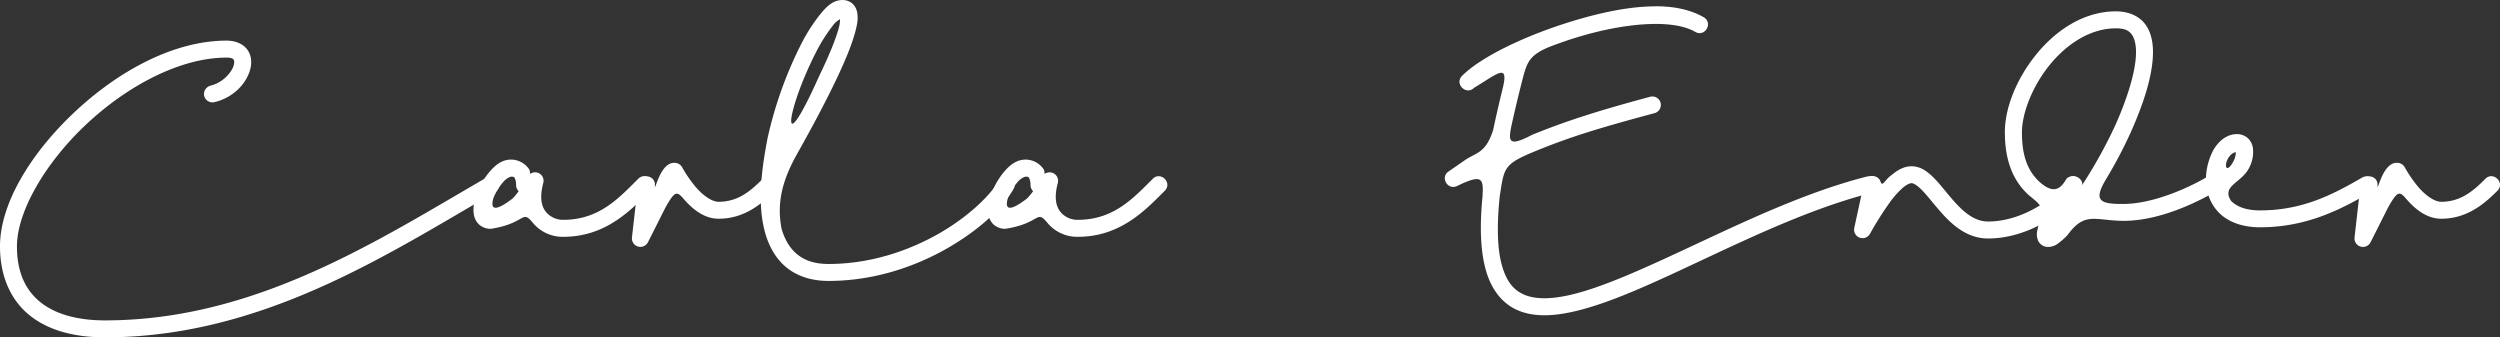 <svg id="Layer_1" data-name="Layer 1" xmlns="http://www.w3.org/2000/svg" viewBox="0 0 1197.54 161.55"><rect x="0" y="0" width="1197.54" height="161.55" fill="#333333" stroke="none"/><defs><style>.cls-1{isolation:isolate;}.cls-2{fill:#fff;}</style></defs><title>cesignature</title><g class="cls-1"><path class="cls-2" d="M108.55,19.45h0c4.35,0,8.21,1.63,10.21,4.73s1.88,6.81.79,10.06c-2.17,6.5-8.23,12.61-16.74,14.66a5.19,5.19,0,0,1-1,.13A4.07,4.07,0,0,1,97.7,45a4.24,4.24,0,0,1,3.21-4c5.59-1.35,9.81-6,10.93-9.33.56-1.68.34-2.7.09-3.09s-.79-1-3.38-1c-22.43,0-47.92,13.75-67.49,32.22S8.12,101.48,8.12,118c0,12,3.8,20.48,10.75,26.33s17.49,9.13,31.41,9.13c72.35,0,131.08-38.57,182.85-68.45a4.81,4.81,0,0,1,2-.55,4.07,4.07,0,0,1,4.06,4.07,4.51,4.51,0,0,1-2,3.52c-51.43,29.69-111.68,69.53-186.91,69.53-15.19,0-27.76-3.56-36.64-11S0,131.77,0,118c0-20.6,14.83-44.6,35.47-64.08S82.88,19.45,108.55,19.45Z" transform="translate(0 0.01)"/><path class="cls-2" d="M244.48,76.44h.13a10.47,10.47,0,0,1,8.86,4.66c.46.75.27,1.41.53,2.16a4.06,4.06,0,0,1,6.26,4.32c-2,7.41-.7,11.51,1.31,14a10.62,10.62,0,0,0,8.21,3.71c17.13,0,26.52-10.23,35.9-19.61,3.83-3.9,9.65,1.93,5.74,5.75-9.21,9.21-21.2,22-41.64,22a18.55,18.55,0,0,1-14.57-6.75c-5.38-6.56-3.13.29-20.13,2.92a8.3,8.3,0,0,1-5.81-2.26,8.66,8.66,0,0,1-2.36-5.17c-.43-3.54.51-7.06,2-10.59a34.34,34.34,0,0,1,6-9.76C237.4,79,240.4,76.58,244.48,76.44Zm.22,8.16A8.18,8.18,0,0,0,241,87.25a27.38,27.38,0,0,0-4.57,7.43c-2.13,7,2.14,5.76,9.22.32a39.4,39.4,0,0,0,2.81-3.42,4.09,4.09,0,0,1-1.25-3,7.47,7.47,0,0,0-.63-3.26c-.31-.51-.37-.7-1.83-.72Z" transform="translate(0 0.01)"/><path class="cls-2" d="M323.23,78a4.06,4.06,0,0,1,3.45,2,62.6,62.6,0,0,0,6.65,9.65c3.43,4,7.68,7,10.92,7,9.55,0,15.65-5.52,21.12-11,3.83-3.84,9.58,1.91,5.75,5.75-5.7,5.69-14.12,13.36-26.87,13.36-7.38,0-13-5.1-17.08-9.84-3.13-3.66-4.15-2.93-8.25,4.17-2.82,5.55-5.66,11.29-8.55,16.95a4.06,4.06,0,0,1-7.65-2.29l2.9-25.68c.61-5.39,8.68-4.47,8.07.91,0,3.4,2.31-11,9.26-11Z" transform="translate(0 0.01)"/><path class="cls-2" d="M403.63,0h0a7.16,7.16,0,0,1,4.85,1.85,7.59,7.59,0,0,1,2.15,4.32c.5,2.93-.06,5.84-1,9.26-1.84,6.86-5.61,15.6-10.17,25-5.44,11.21-11.95,23.17-17.58,33.18-7.42,13.18-9.82,23.92-7.49,36,1.58,5.34,4.07,9.46,7.59,12.29s8.19,4.54,14.86,4.54c20.2,0,38.59-6.38,53-14.62s24.73-18.57,28.53-25.14c2.65-4.91,10-.68,7,4.07-5,8.73-16.13,19.29-31.52,28.12s-35.1,15.69-57,15.69c-8.12,0-14.86-2.24-19.95-6.32s-8.37-9.84-10.28-16.34c-4.08-14.3-1.81-30.64,1-45.46A190.75,190.75,0,0,1,383.33,22a83.88,83.88,0,0,1,9.48-15.06C396,3.08,399,0,403.63,0Zm-1.24,9.22a9.41,9.41,0,0,0-3.32,2.87,78,78,0,0,0-8.52,13.58c-14.15,28-17.19,53.33,1.63,11.21,4.46-9.19,8.08-17.76,9.63-23.56A15.48,15.48,0,0,0,402.39,9.21Z" transform="translate(0 0.01)"/><path class="cls-2" d="M490.94,76.44h.14a10.47,10.47,0,0,1,8.86,4.66c.46.75.27,1.41.52,2.16a4.07,4.07,0,0,1,6.27,4.32c-2,7.41-.7,11.51,1.31,14a10.6,10.6,0,0,0,8.21,3.71c17.13,0,26.52-10.23,35.9-19.61,3.83-3.9,9.65,1.93,5.74,5.75-9.21,9.21-21.2,22-41.64,22a18.55,18.55,0,0,1-14.57-6.75c-5.39-6.56-3.14.29-20.13,2.92a8.35,8.35,0,0,1-5.82-2.26,8.71,8.71,0,0,1-2.35-5.17c-.43-3.54.51-7.06,2-10.59a34.79,34.79,0,0,1,6-9.76C483.87,79,486.87,76.58,490.94,76.44Zm.23,8.16a8.23,8.23,0,0,0-3.76,2.65,27.36,27.36,0,0,0-4.56,7.43c-2.13,7,2.13,5.76,9.21.32a41.48,41.48,0,0,0,2.82-3.42,4.09,4.09,0,0,1-1.25-3,7.62,7.62,0,0,0-.63-3.26c-.32-.51-.37-.7-1.83-.72Z" transform="translate(0 0.01)"/><path class="cls-2" d="M793.25,3c8.63,0,16.48,1.58,22.83,5.24,4.69,2.71.62,9.75-4.07,7-11-6.36-34.34-4.15-56.34,2.55-3.75,1.14-7.48,2.41-11.1,3.76-11.84,4.28-12.89,8-14.89,15Q727.06,46.74,725,55.78c-2.53,11.35-4,15.54,9.07,8.72,15.53-6.3,30.61-11.25,56.36-18.15a3.89,3.89,0,0,1,1.07-.15,4.06,4.06,0,0,1,1,8c-28.16,7.55-41.79,11.88-58,18.59-14.43,6-14,7.77-16.14,21.52-1.5,14.89-1,25.77,1.2,33.19,2.26,7.76,5.79,11.64,10.72,13.71s11.79,2.17,20.28.4c17-3.54,39.78-14.35,64.71-26s52.11-24.2,78.8-31c5.26-1.33,7.25,6.54,2,7.88C870.51,99,843.7,111.28,818.8,122.94S771,145.66,752.31,149.56c-9.37,1.95-17.87,2.17-25.1-.87s-12.62-9.5-15.35-18.92c-2.56-8.81-3.19-20.34-1.74-35.34.59-9.06.06-11.3-12.26-5.29-4.5,2-8.05-4.21-4-7l8-5.53c5.37-3.61,9.8-3.25,13.36-14.25q2-9.42,4.62-20.12c3-12.41-2.62-6.84-13.71-.21-3.82,3.83-9.58-1.91-5.75-5.74,9-9,30-19.22,52.9-26.19,11.45-3.48,23.27-6.18,34.16-6.88,1.37-.09,2.71-.14,4-.17Z" transform="translate(0 0.01)"/><path class="cls-2" d="M915.67,79.64h0c4.32,0,7.6,2.53,10.41,5.3s5.38,6.14,8.11,9.36c5.45,6.44,11,11.8,18.16,11.8,8.46,0,16.83-3,23.61-7s12-9.26,13.91-12.6c2.7-4.71,9.76-.63,7,4.06-3.07,5.32-9,10.91-16.79,15.53s-17.44,8.14-27.77,8.14c-11.05,0-18.61-7.87-24.36-14.67-2.88-3.39-5.42-6.65-7.63-8.83s-3.83-3-4.69-3c-.63,0-2.2.57-4.09,2.16a41.91,41.91,0,0,0-6.05,6.71,156.86,156.86,0,0,0-9.77,15.43,4.06,4.06,0,0,1-7.49-2.89l4.67-21.51c.81-4.51,6.5-4.14,7.82-.9,1,3.3,2-.64,5.59-3.06C909,81.47,912,79.64,915.67,79.64Z" transform="translate(0 0.01)"/><path class="cls-2" d="M1013.6,5.43h0c5.94,0,11,2.18,13.95,6.1s3.89,9,3.75,14.43c-.27,10.9-4.72,24.22-10.71,37.57a214.28,214.28,0,0,1-11.68,22.15c-6.22,10.37-3.28,12.13,8.29,12,13.47,0,29.88-7.07,39.57-12.66,4.7-2.72,8.77,4.32,4.07,7-10.48,6-27.47,13.76-43.64,13.76-13.51-.07-18.48-4.64-26.76,6.73a29.56,29.56,0,0,1-4.24,3.83,8.09,8.09,0,0,1-5.07,1.95,5.23,5.23,0,0,1-5.13-3.83,8,8,0,0,1,0-4.47c2.36-11.65,3.55-10.11-4.27-16.61-8.81-8-11.37-19-11.37-30.06,0-11.86,5.75-25.85,15.1-37.34S998.15,5.43,1013.6,5.43Zm0,8.13c-12.23,0-23.5,7.38-31.79,17.57s-13.27,23.14-13.27,32.22c0,9.86,2,18,8.68,24,6.75,5.84,9.92,3,12.65-1.72a4.06,4.06,0,0,1,6.73,4.21,229.54,229.54,0,0,0,16.58-29.66c5.76-12.84,9.79-25.71,10-34.45.11-4.37-.73-7.51-2.1-9.31S1017.79,13.56,1013.6,13.56Z" transform="translate(0 0.01)"/><path class="cls-2" d="M1071.56,64.23a7.82,7.82,0,0,1,5.26,2,8,8,0,0,1,2.35,4.6,16.06,16.06,0,0,1-1.68,9.32c-3.61,7.54-13.6,8.73-8.76,16.09,2.62,2.58,6.8,4.53,13.89,4.53,20.52,0,35.05-7.73,48.86-15.7,4.7-2.71,8.77,4.32,4.07,7-14,8.07-30.34,16.79-52.93,16.79-8.66,0-15.26-2.6-19.6-6.87-7.82-7.92-7.93-20.1-2.86-30C1062.6,67.77,1066.47,64.23,1071.56,64.23Zm-.58,8.62c-1.07.24-2.46.88-3.81,3.2-2.16,4.28-.14,7,2.93.69A9.19,9.19,0,0,0,1071,72.85Z" transform="translate(0 0.01)"/><path class="cls-2" d="M1148.39,78a4.06,4.06,0,0,1,3.45,2,61.57,61.57,0,0,0,6.64,9.65c3.44,4,7.68,7,10.93,7,9.55,0,15.65-5.52,21.11-11,3.84-3.84,9.59,1.91,5.75,5.75-5.69,5.69-14.11,13.36-26.86,13.36-7.39,0-13-5.1-17.08-9.84-3.13-3.66-4.15-2.93-8.25,4.17-2.82,5.55-5.67,11.29-8.55,16.95a4.06,4.06,0,0,1-7.66-2.29l2.9-25.68c.61-5.39,8.69-4.47,8.08.91,0,3.4,2.31-11,9.25-11Z" transform="translate(0 0.01)"/></g></svg>